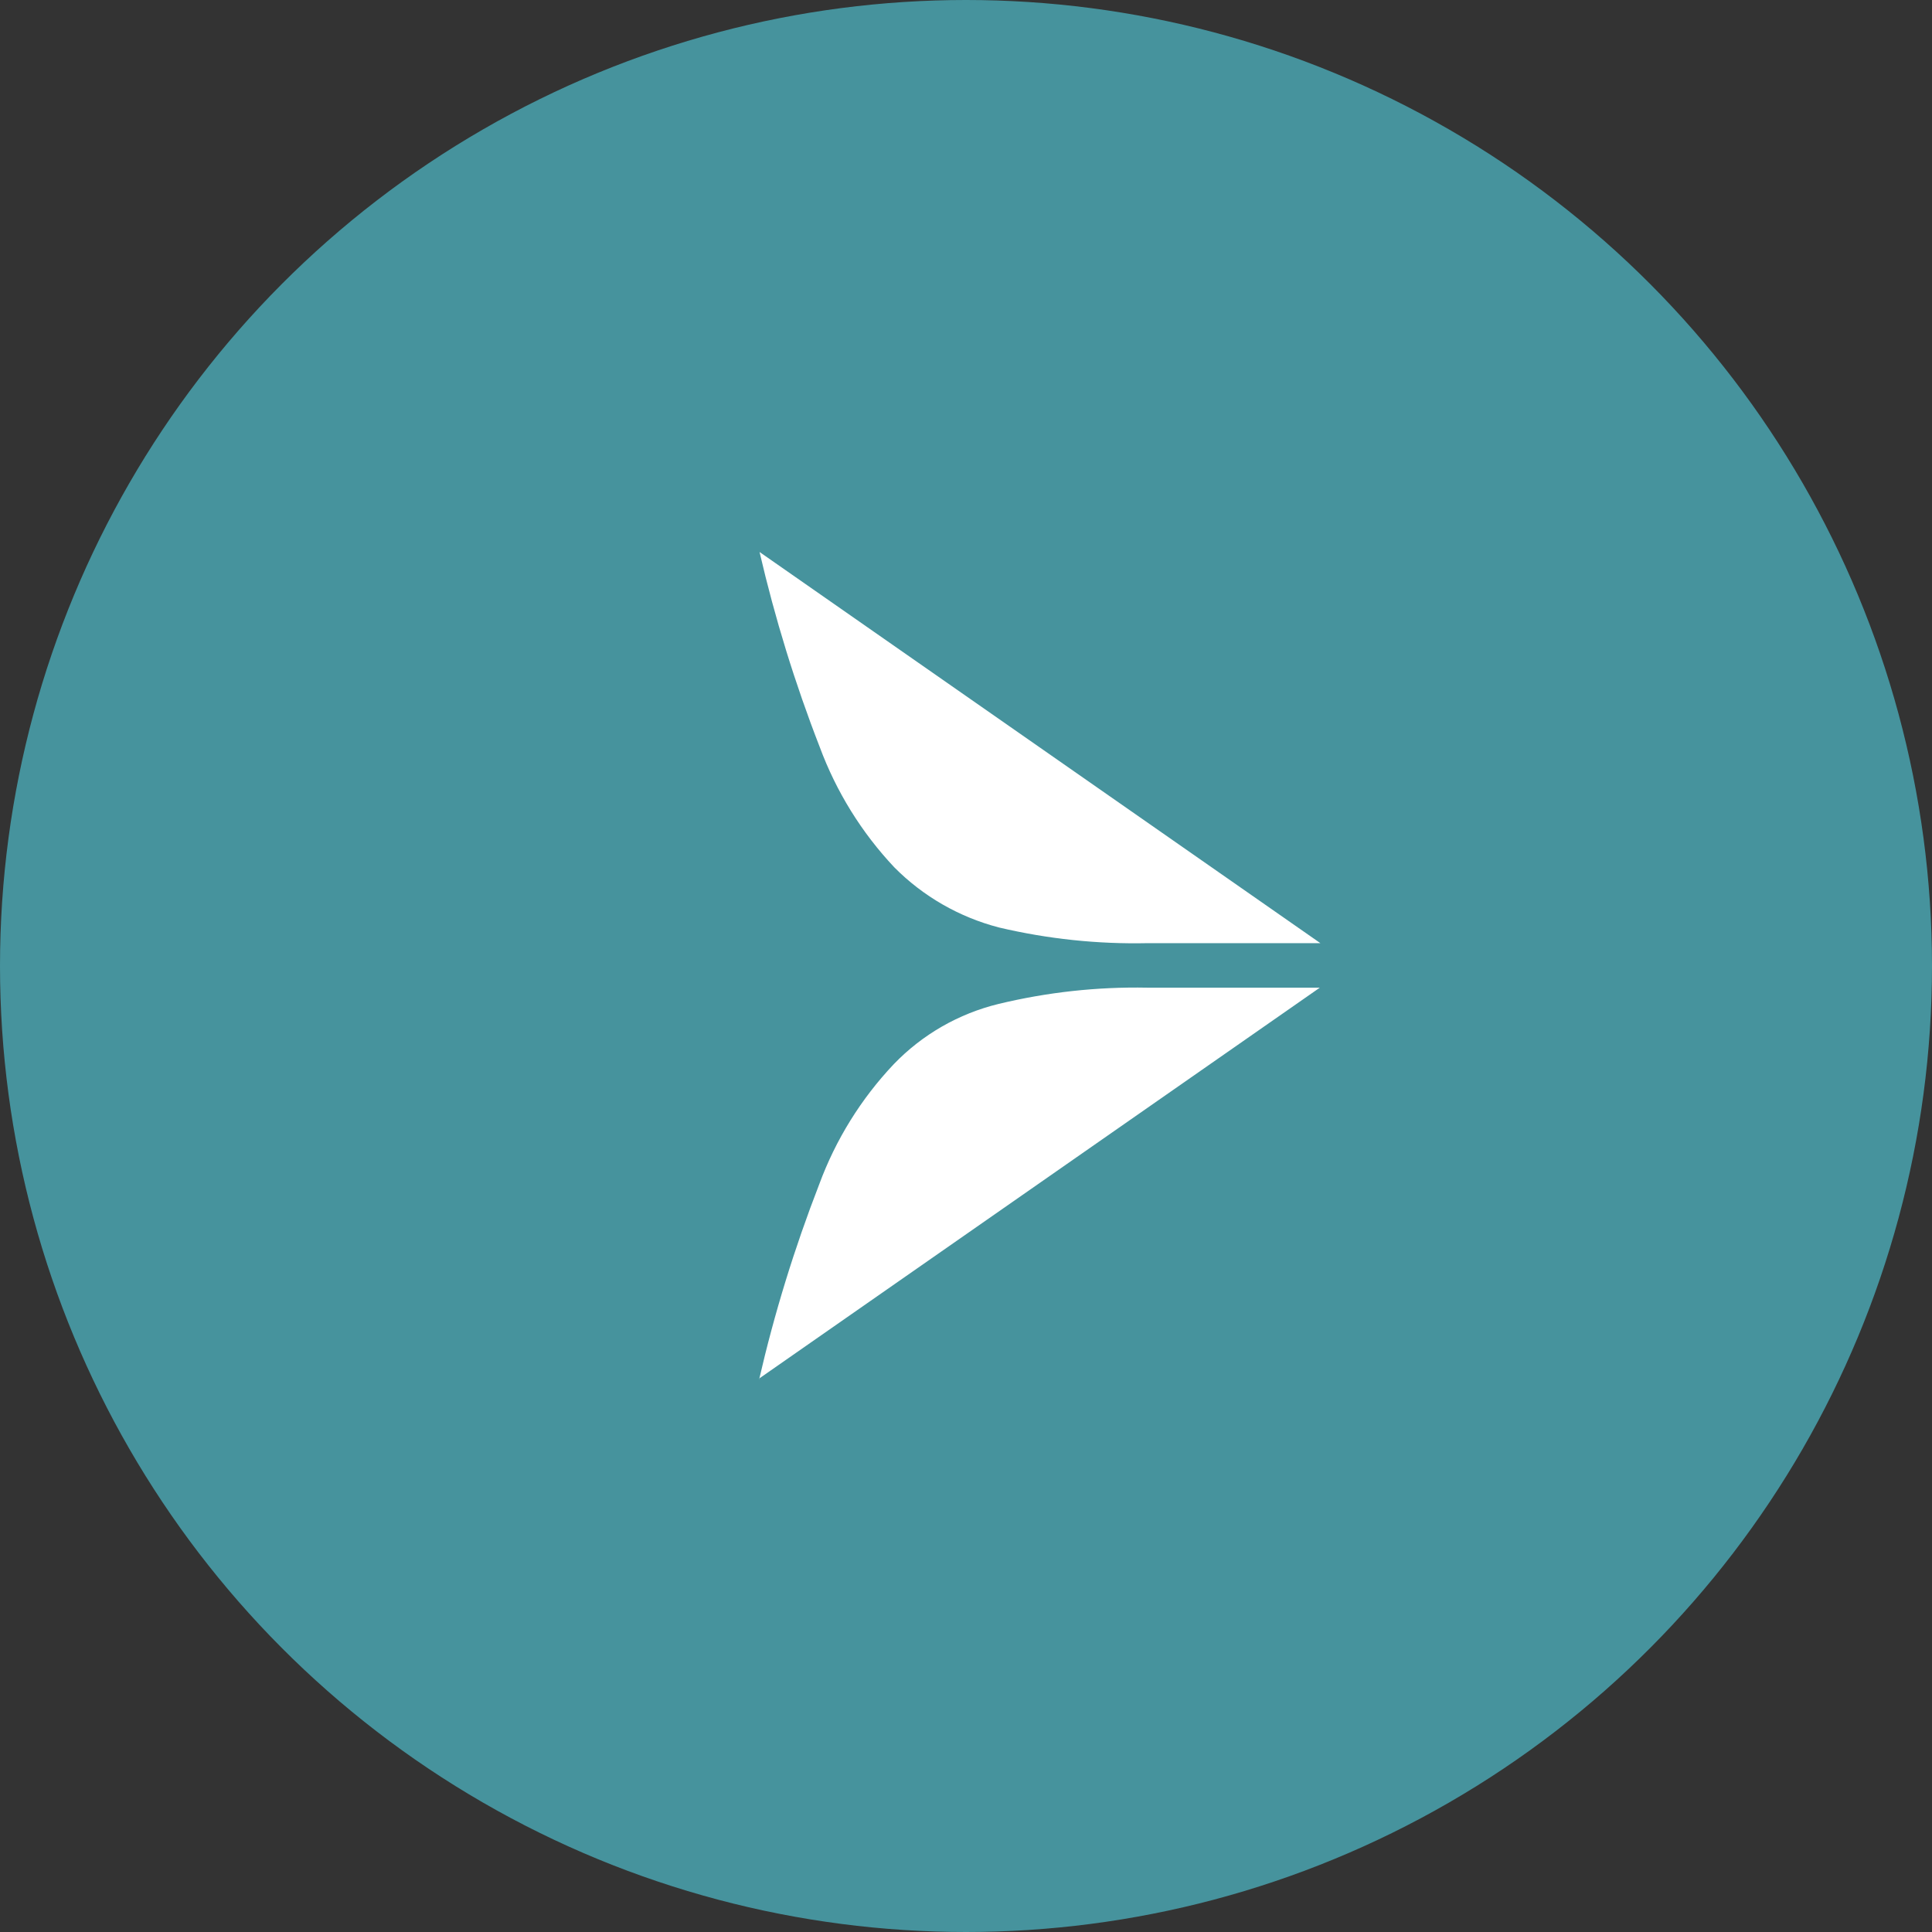 <svg width="28" height="28" viewBox="0 0 28 28" fill="none" xmlns="http://www.w3.org/2000/svg">
<rect x="0" y="0" width="28" height="28" fill="#333333" stroke="none"/>
<circle cx="14" cy="14" r="13.5" fill="#46939D" stroke="#46939D"/>
<path d="M11.008 8C11.231 8.961 11.522 9.906 11.88 10.826C12.12 11.474 12.487 12.067 12.961 12.57C13.379 12.992 13.904 13.293 14.479 13.442C15.184 13.608 15.908 13.685 16.633 13.669H19.136L11.008 8Z" fill="white"/>
<path d="M11.009 19.974L19.128 14.314H16.625C15.9 14.3 15.176 14.38 14.471 14.55C13.893 14.691 13.367 14.993 12.954 15.422C12.479 15.924 12.111 16.517 11.872 17.166C11.514 18.088 11.222 19.035 11 20" fill="white"/>
</svg>
